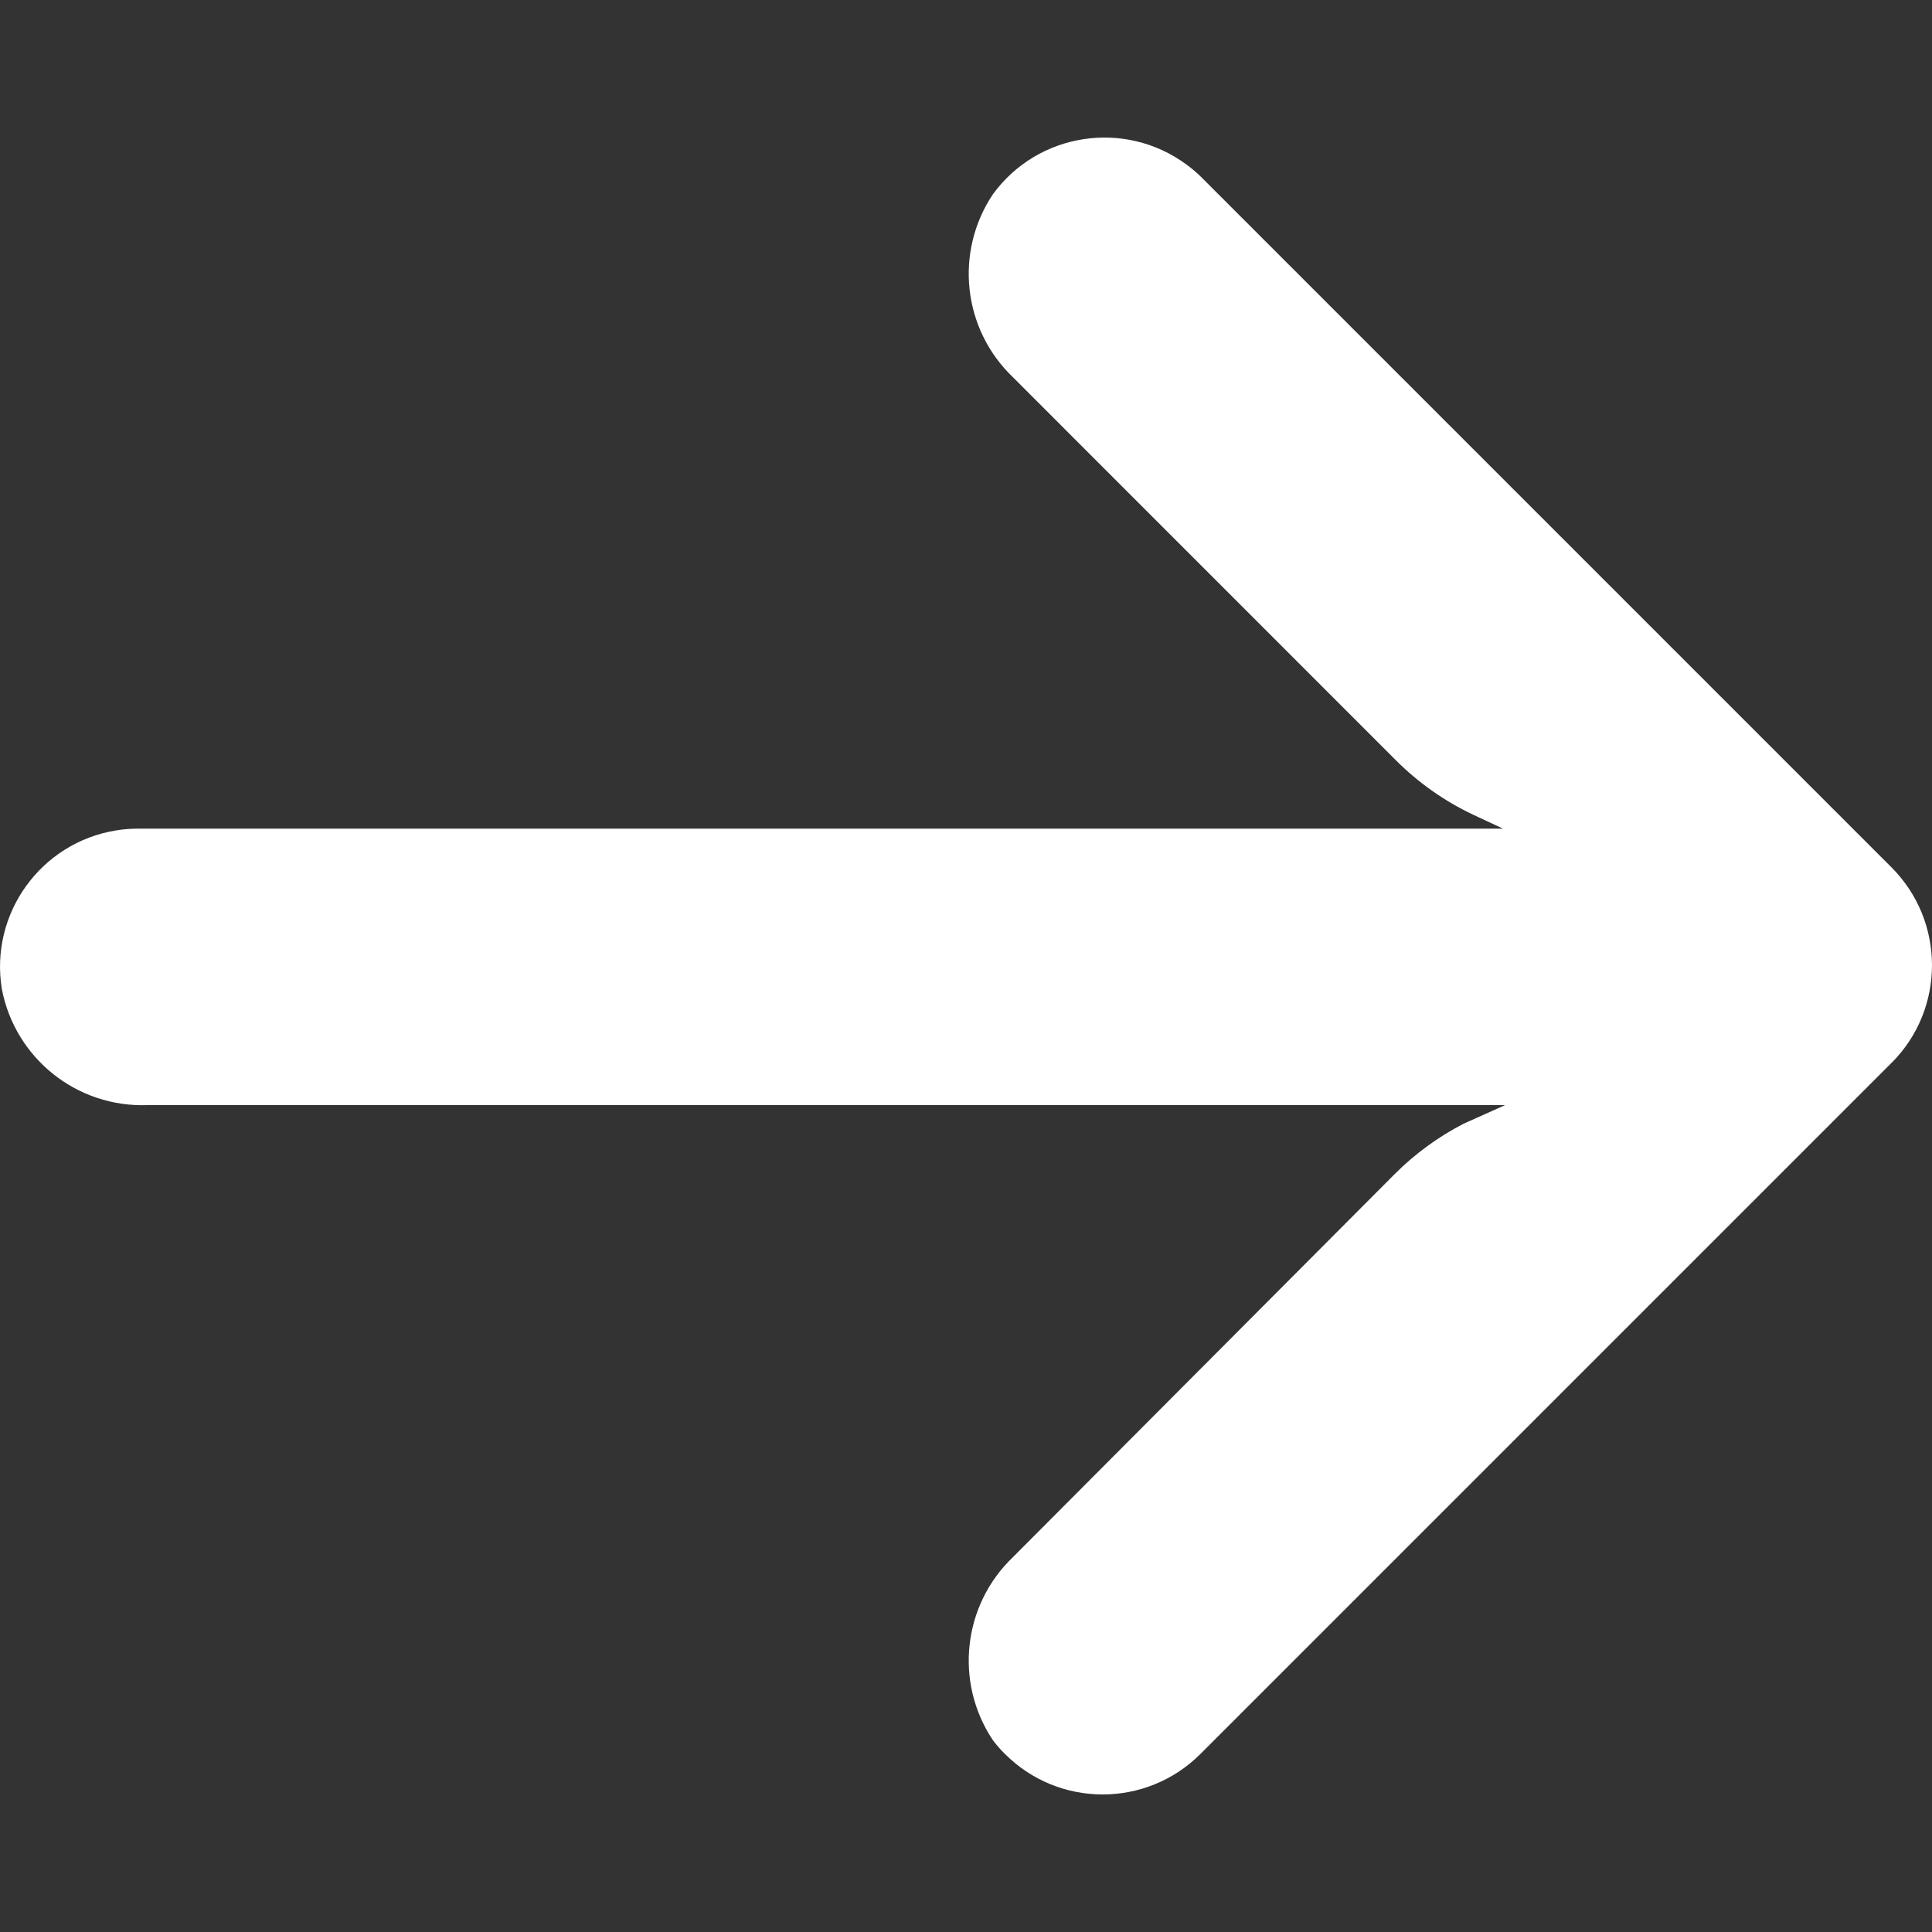<svg width="22" height="22" viewBox="0 0 22 22" fill="none" xmlns="http://www.w3.org/2000/svg">
<rect x="0" y="0" width="22" height="22" fill="#333333" stroke="none"/>
<g clip-path="url(#clip0_421_93)">
<path d="M1.322 9.456C1.412 9.441 1.503 9.435 1.595 9.436H17.115L16.777 9.278C16.446 9.122 16.145 8.909 15.887 8.649L11.535 4.296C10.962 3.749 10.866 2.869 11.307 2.211C11.82 1.509 12.805 1.357 13.507 1.871C13.563 1.912 13.617 1.957 13.668 2.006L21.538 9.876C22.153 10.491 22.154 11.488 21.54 12.103L21.538 12.104L13.668 19.974C13.052 20.588 12.056 20.587 11.442 19.971C11.393 19.923 11.348 19.871 11.307 19.817C10.866 19.159 10.962 18.278 11.535 17.731L15.88 13.371C16.11 13.14 16.376 12.946 16.666 12.796L17.139 12.584H1.681C0.877 12.614 0.172 12.052 0.021 11.262C-0.119 10.404 0.464 9.595 1.322 9.456Z" fill="white"/>
</g>
<defs>
<clipPath id="clip0_421_93">
<rect width="22" height="22" fill="white" transform="matrix(-1 0 0 1 22 0)"/>
</clipPath>
</defs>
</svg>
